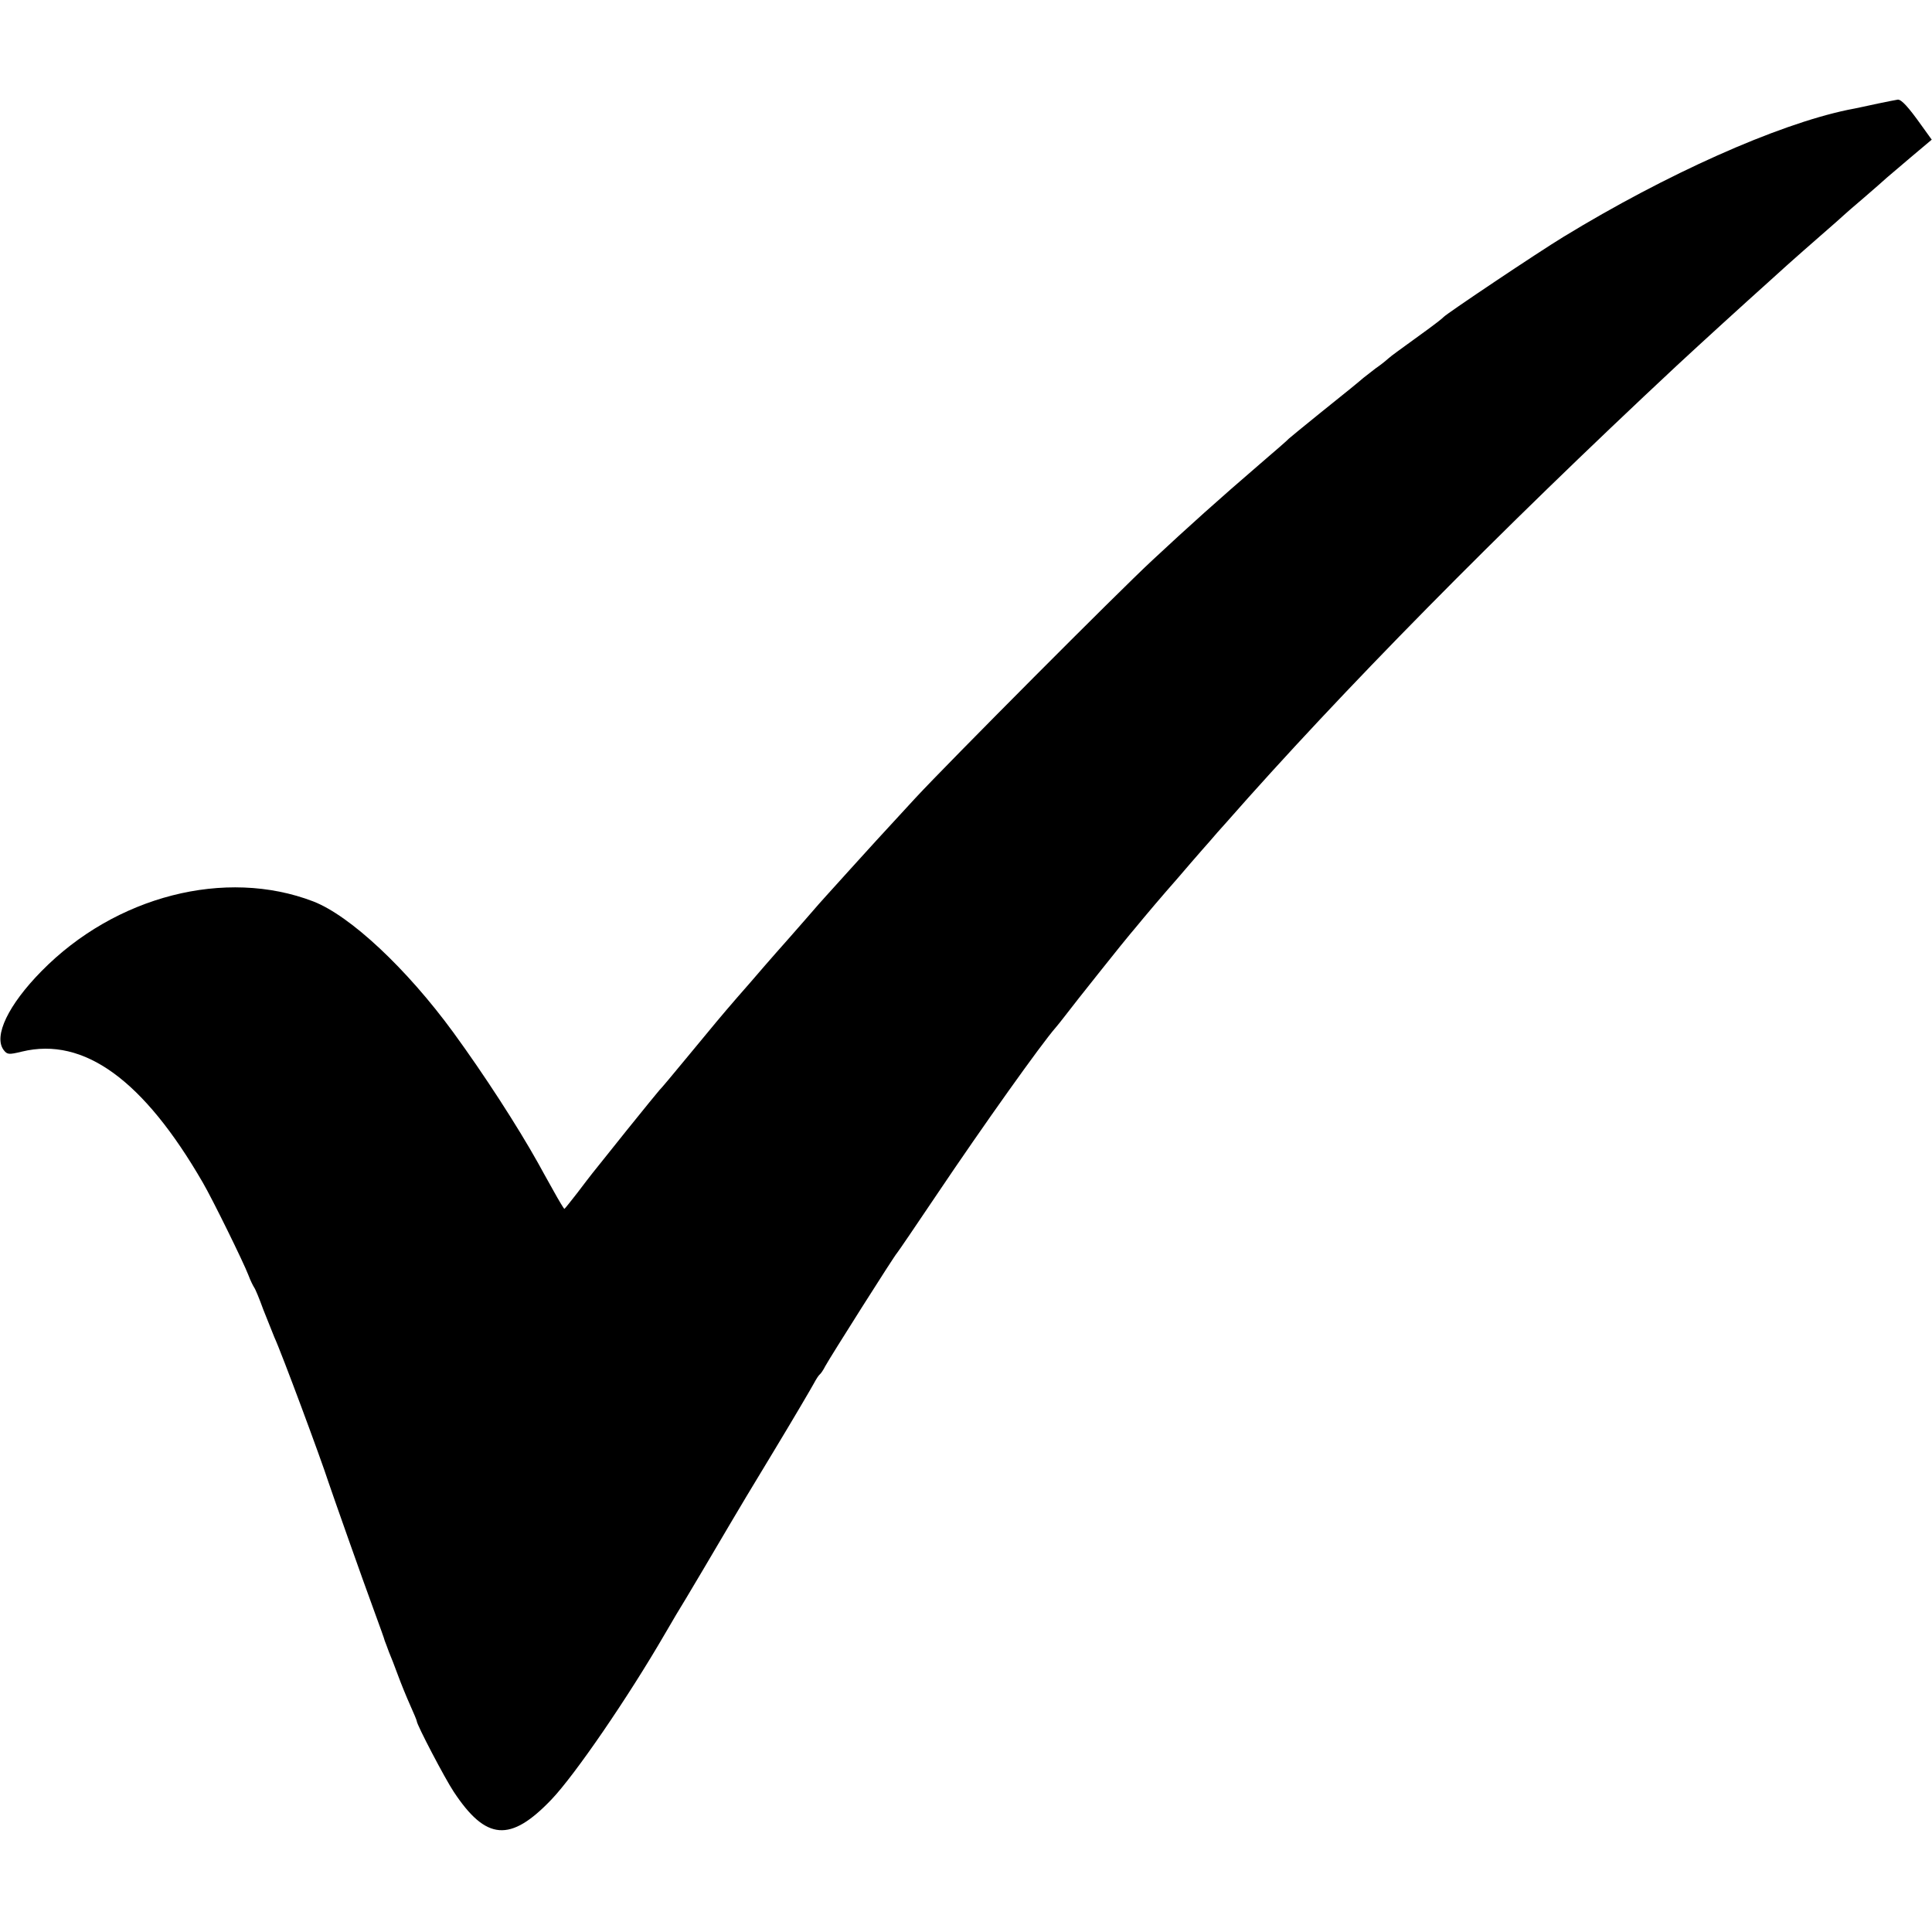 <?xml version="1.0" standalone="no"?>
<!DOCTYPE svg PUBLIC "-//W3C//DTD SVG 20010904//EN"
 "http://www.w3.org/TR/2001/REC-SVG-20010904/DTD/svg10.dtd">
<svg version="1.0" xmlns="http://www.w3.org/2000/svg"
 width="700pt" height="700pt" viewBox="0 0 700 700"
 preserveAspectRatio="xMidYMid meet">
<g transform="translate(0,700) scale(0.1,-0.1)"
fill="#000000" stroke="none">
<path d="M6805 6625 c-33 -7 -82 -18 -110 -23 -258 -54 -658 -233 -1030 -460
-89 -54 -425 -279 -435 -291 -3 -4 -34 -28 -70 -54 -107 -78 -111 -80 -130
-96 -10 -9 -30 -25 -45 -35 -14 -11 -35 -27 -45 -35 -27 -23 -44 -37 -160
-130 -58 -47 -107 -87 -110 -90 -3 -4 -50 -45 -105 -92 -151 -130 -258 -226
-390 -349 -126 -117 -739 -733 -857 -860 -149 -162 -155 -168 -238 -260 -41
-46 -80 -88 -85 -94 -6 -6 -42 -47 -80 -91 -39 -44 -74 -85 -80 -91 -5 -6 -35
-39 -65 -74 -30 -35 -75 -87 -99 -114 -64 -74 -76 -89 -181 -216 -52 -63 -97
-117 -101 -120 -3 -3 -56 -68 -118 -145 -61 -77 -118 -147 -124 -155 -7 -9
-32 -41 -56 -73 -24 -31 -45 -57 -46 -57 -2 0 -20 30 -41 68 -21 37 -45 81
-55 99 -75 134 -194 318 -307 473 -169 231 -373 422 -507 474 -318 122 -717
20 -985 -253 -120 -122 -174 -235 -137 -285 13 -17 18 -18 67 -6 224 54 440
-103 655 -475 36 -62 147 -288 165 -335 7 -19 17 -39 21 -45 4 -5 19 -41 33
-80 15 -38 33 -83 40 -100 26 -56 169 -441 196 -525 13 -39 124 -354 165 -465
20 -55 38 -104 39 -110 2 -5 9 -23 15 -40 7 -16 22 -55 33 -85 11 -30 31 -79
44 -108 13 -29 24 -55 24 -58 0 -13 102 -208 134 -256 117 -177 205 -184 354
-28 85 89 277 369 411 600 18 30 36 62 41 70 17 26 181 304 202 340 11 19 79
133 152 253 72 119 137 230 145 245 8 15 17 29 21 32 4 3 13 16 20 30 16 30
252 403 260 410 3 3 67 97 143 210 170 253 381 549 432 607 5 6 20 24 32 40
37 49 227 287 238 299 5 6 28 33 50 60 22 26 58 69 80 94 22 25 63 72 90 104
28 32 59 68 70 80 11 13 37 43 59 67 413 470 984 1050 1631 1654 96 89 232
213 340 310 43 39 83 75 89 80 6 6 47 41 91 80 44 38 82 72 85 75 3 3 36 32
75 65 38 33 75 65 81 71 7 6 46 39 87 74 l76 64 -36 50 c-49 69 -74 96 -87 95
-6 -1 -38 -7 -71 -14z"/>
</g>
</svg>

